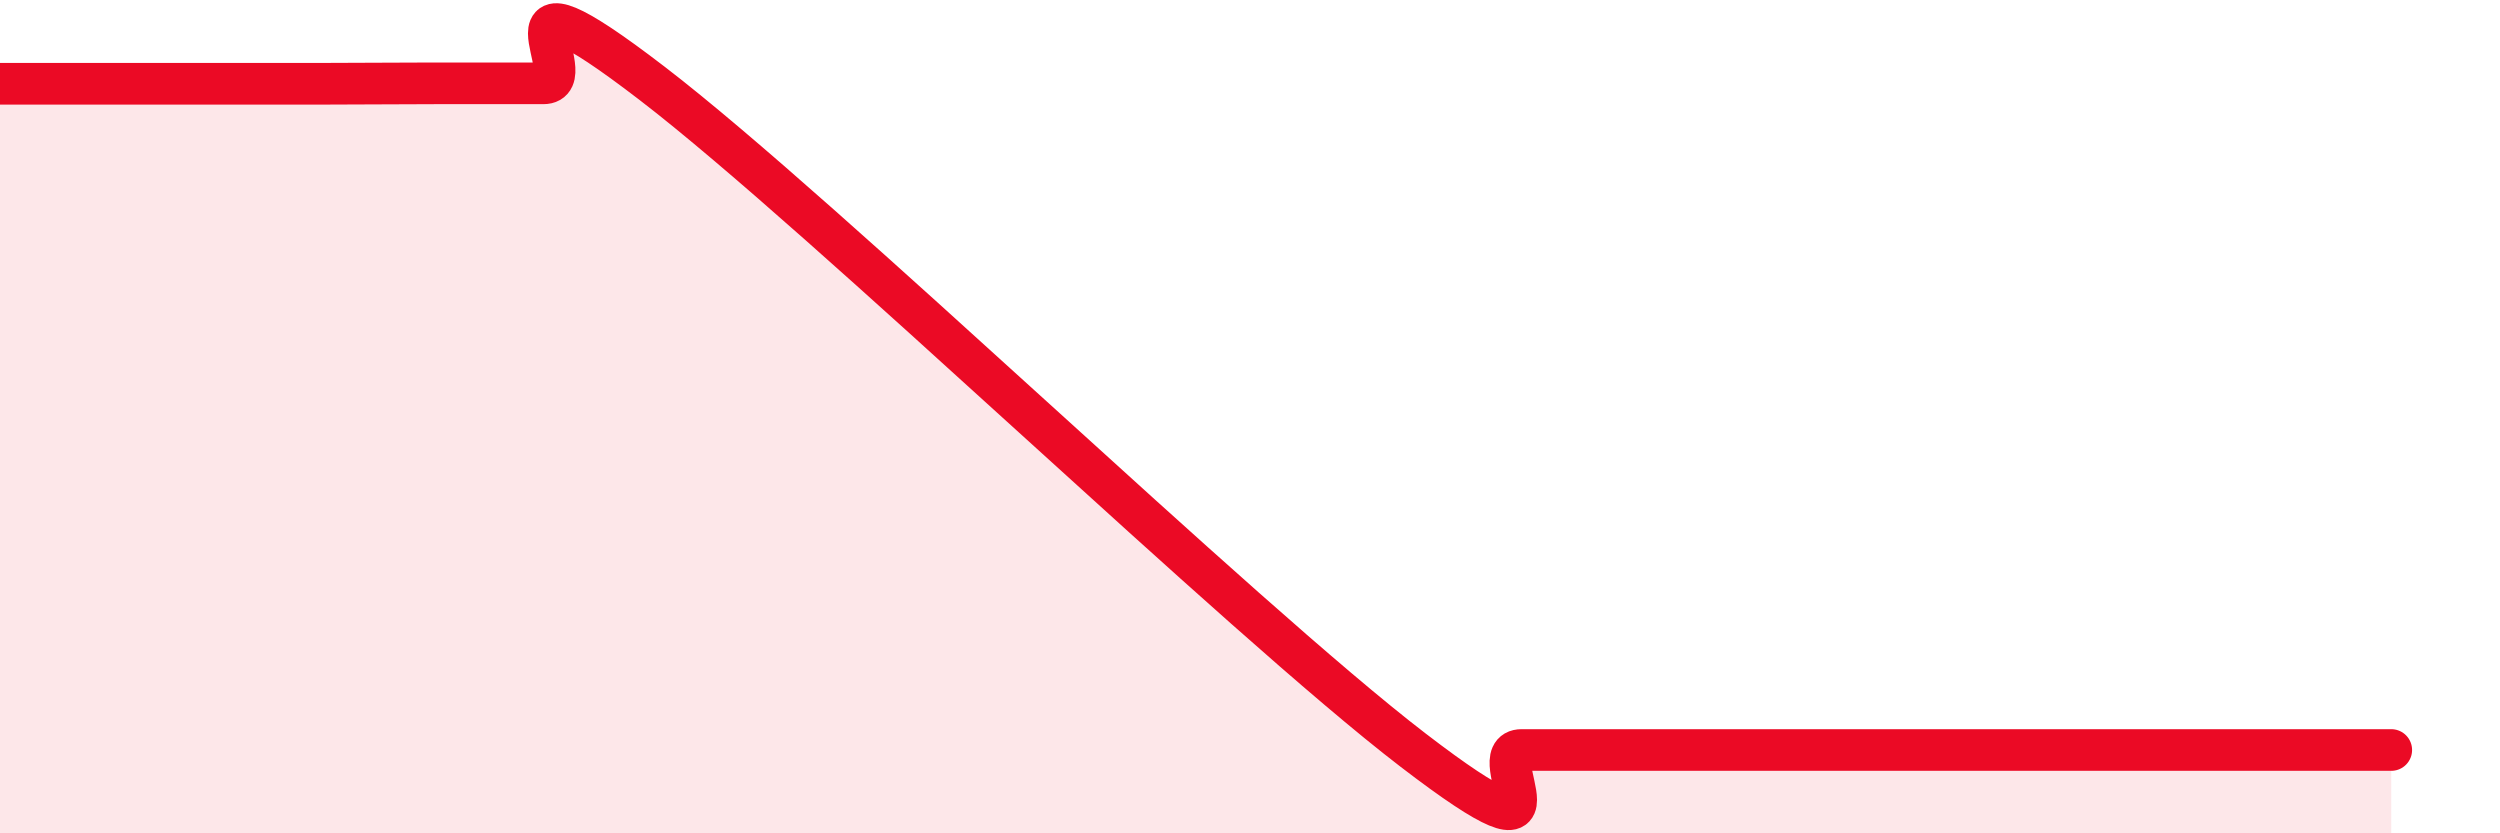 
    <svg width="60" height="20" viewBox="0 0 60 20" xmlns="http://www.w3.org/2000/svg">
      <path
        d="M 0,2.01 C 0.52,2.01 1.57,2.01 2.61,2.01 C 3.65,2.01 4.18,2.01 5.22,2.01 C 6.26,2.01 6.79,2.01 7.83,2.01 C 8.87,2.01 9.39,2 10.43,2 C 11.47,2 12,2 13.04,2 C 14.08,2 11.48,-1.2 15.65,2 C 19.82,5.2 29.74,14.8 33.91,18 C 38.08,21.2 35.48,18 36.52,18 C 37.56,18 38.09,18 39.13,18 C 40.17,18 40.7,18 41.74,18 C 42.78,18 43.31,18 44.35,18 C 45.39,18 45.4,18 46.96,18 C 48.52,18 50.61,18 52.17,18 C 53.73,18 53.74,18 54.78,18 C 55.82,18 56.87,18 57.39,18L57.39 20L0 20Z"
        fill="#EB0A25"
        opacity="0.1"
        stroke-linecap="round"
        stroke-linejoin="round"
      />
      <path
        d="M 0,2.01 C 0.52,2.01 1.57,2.01 2.61,2.01 C 3.65,2.01 4.18,2.01 5.22,2.01 C 6.26,2.01 6.79,2.01 7.83,2.01 C 8.87,2.01 9.39,2 10.43,2 C 11.47,2 12,2 13.04,2 C 14.08,2 11.48,-1.2 15.65,2 C 19.82,5.2 29.74,14.8 33.91,18 C 38.08,21.2 35.48,18 36.52,18 C 37.56,18 38.09,18 39.13,18 C 40.17,18 40.7,18 41.74,18 C 42.78,18 43.31,18 44.35,18 C 45.39,18 45.4,18 46.96,18 C 48.52,18 50.61,18 52.17,18 C 53.73,18 53.74,18 54.78,18 C 55.82,18 56.87,18 57.39,18"
        stroke="#EB0A25"
        stroke-width="1"
        fill="none"
        stroke-linecap="round"
        stroke-linejoin="round"
      />
    </svg>
  